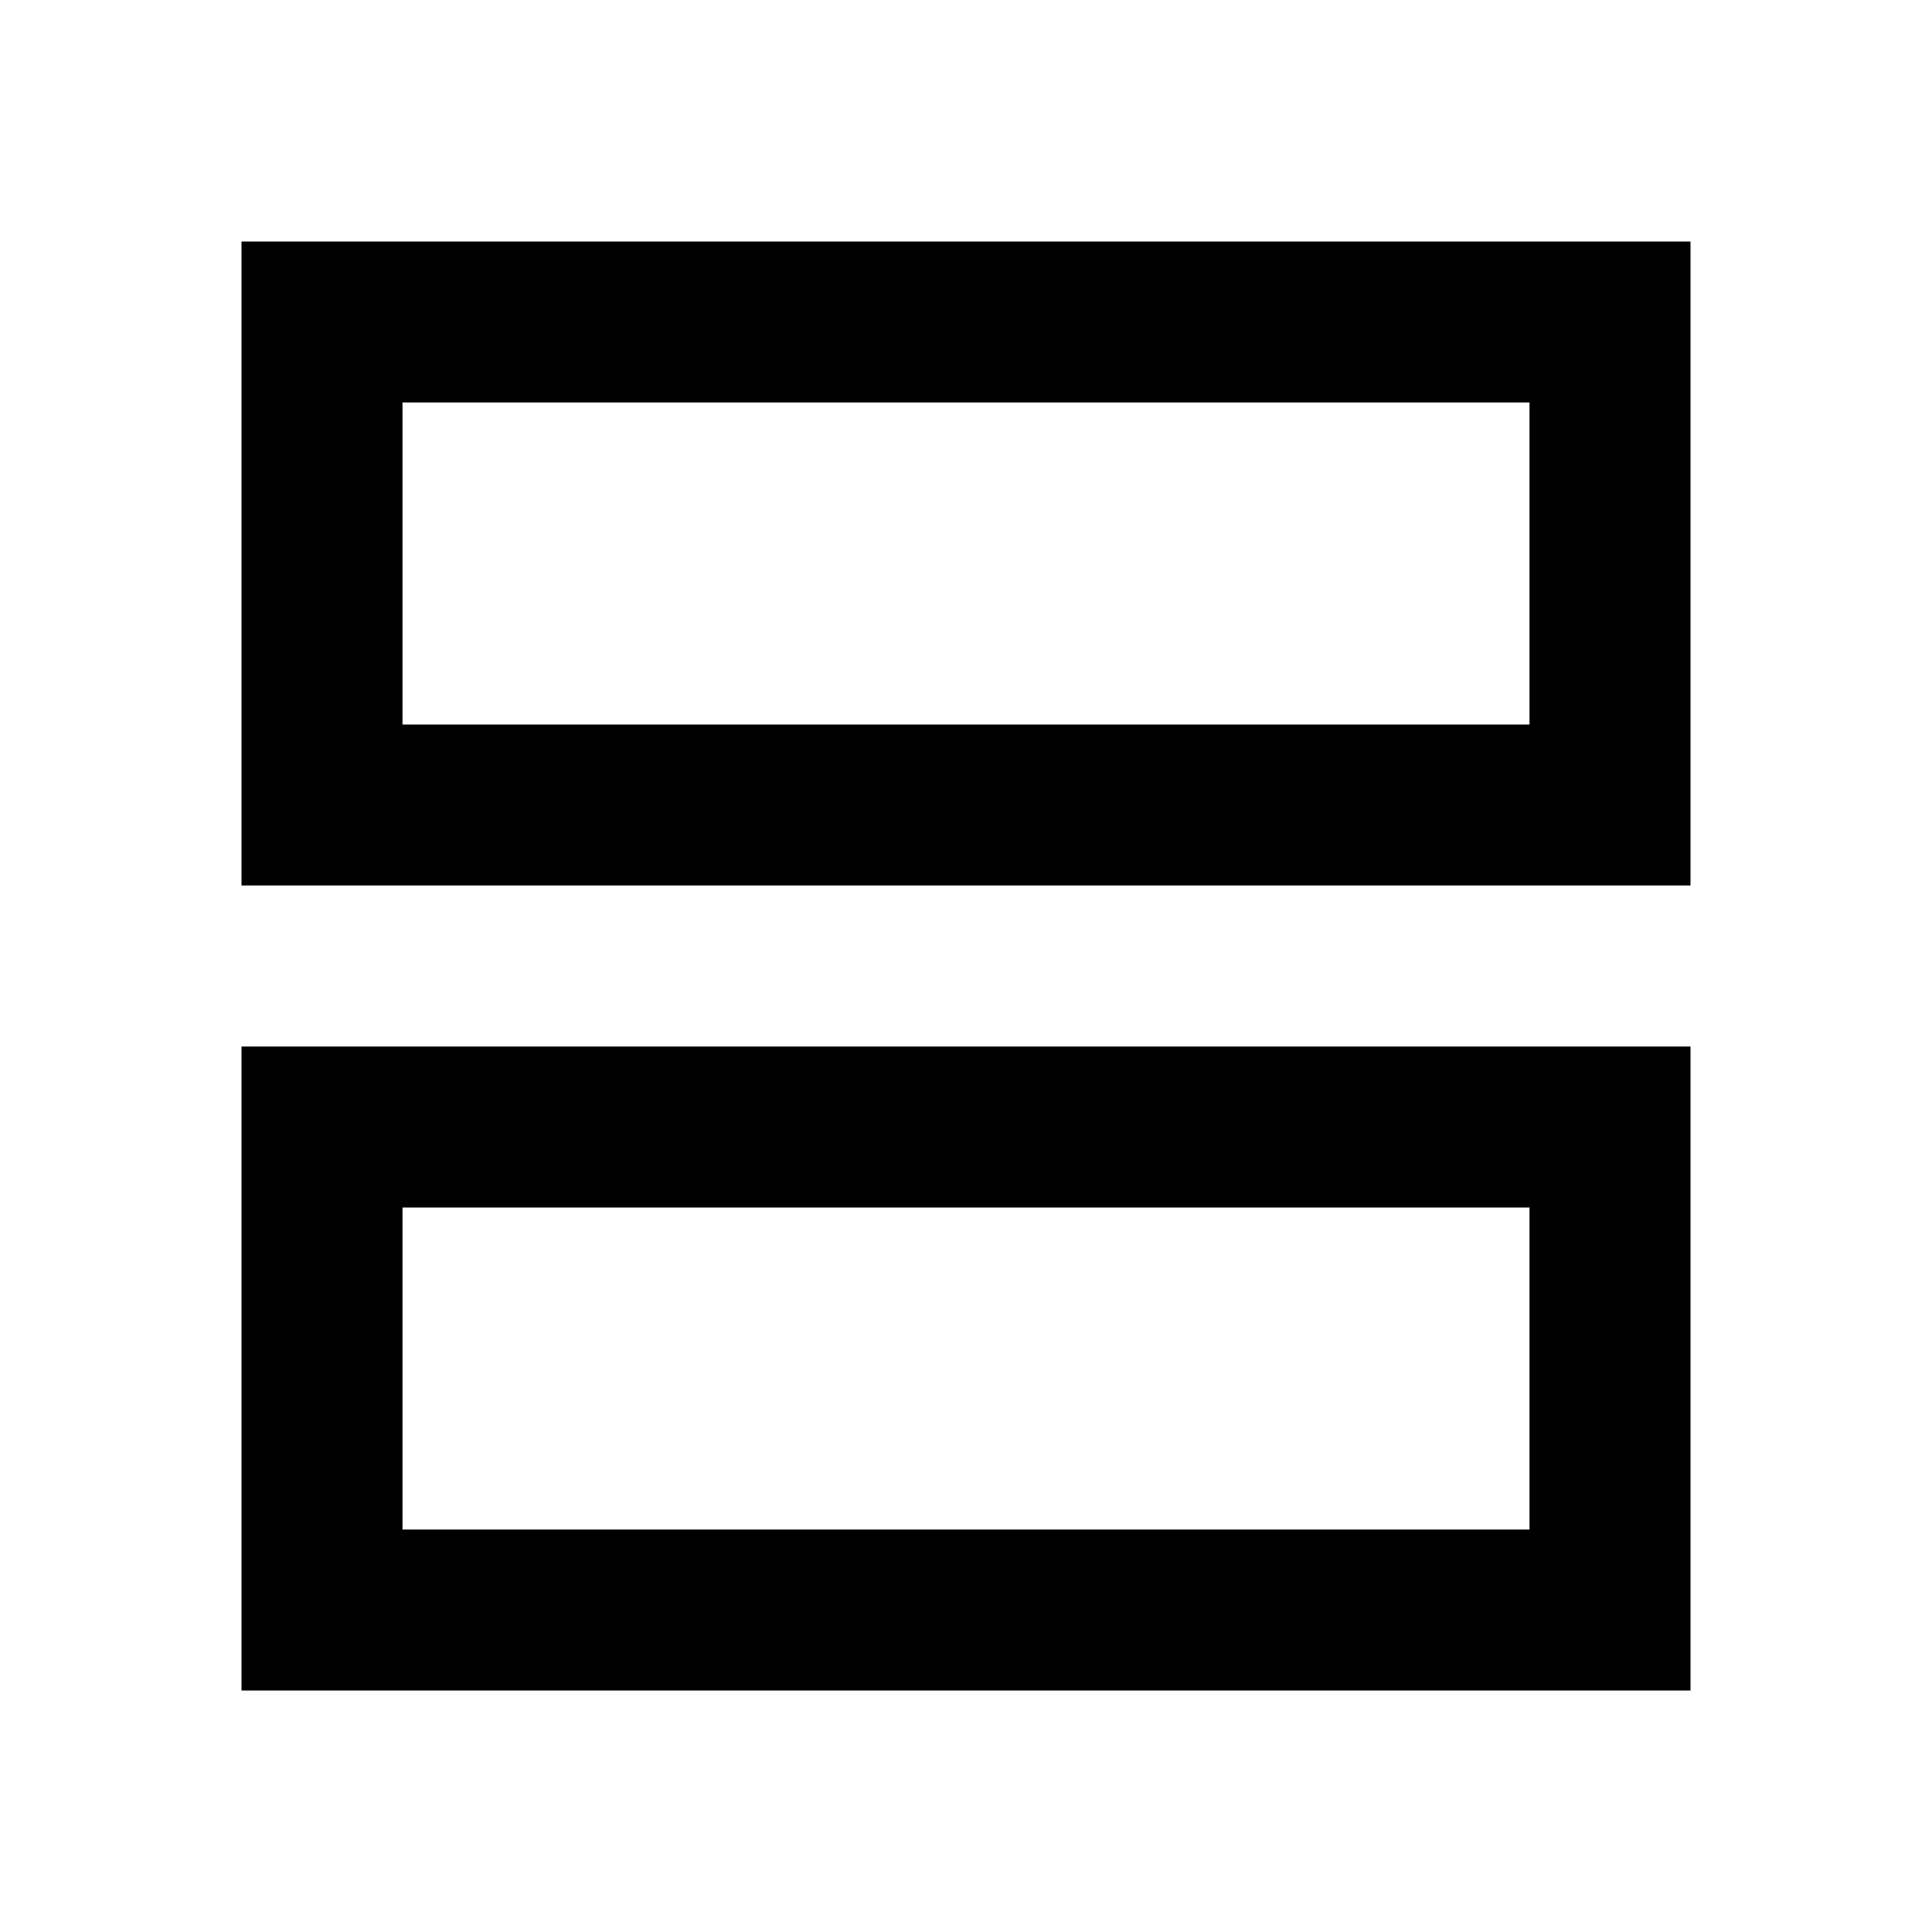 <?xml version="1.0" encoding="utf-8"?>
<!-- Generator: www.svgicons.com -->
<svg xmlns="http://www.w3.org/2000/svg" width="800" height="800" viewBox="0 0 24 24">
<path fill="currentColor" d="M3 11V3h18v8zm2-2h14V5H5zM3 21v-8h18v8zm2-2h14v-4H5zM5 9V5zm0 10v-4z"/>
</svg>